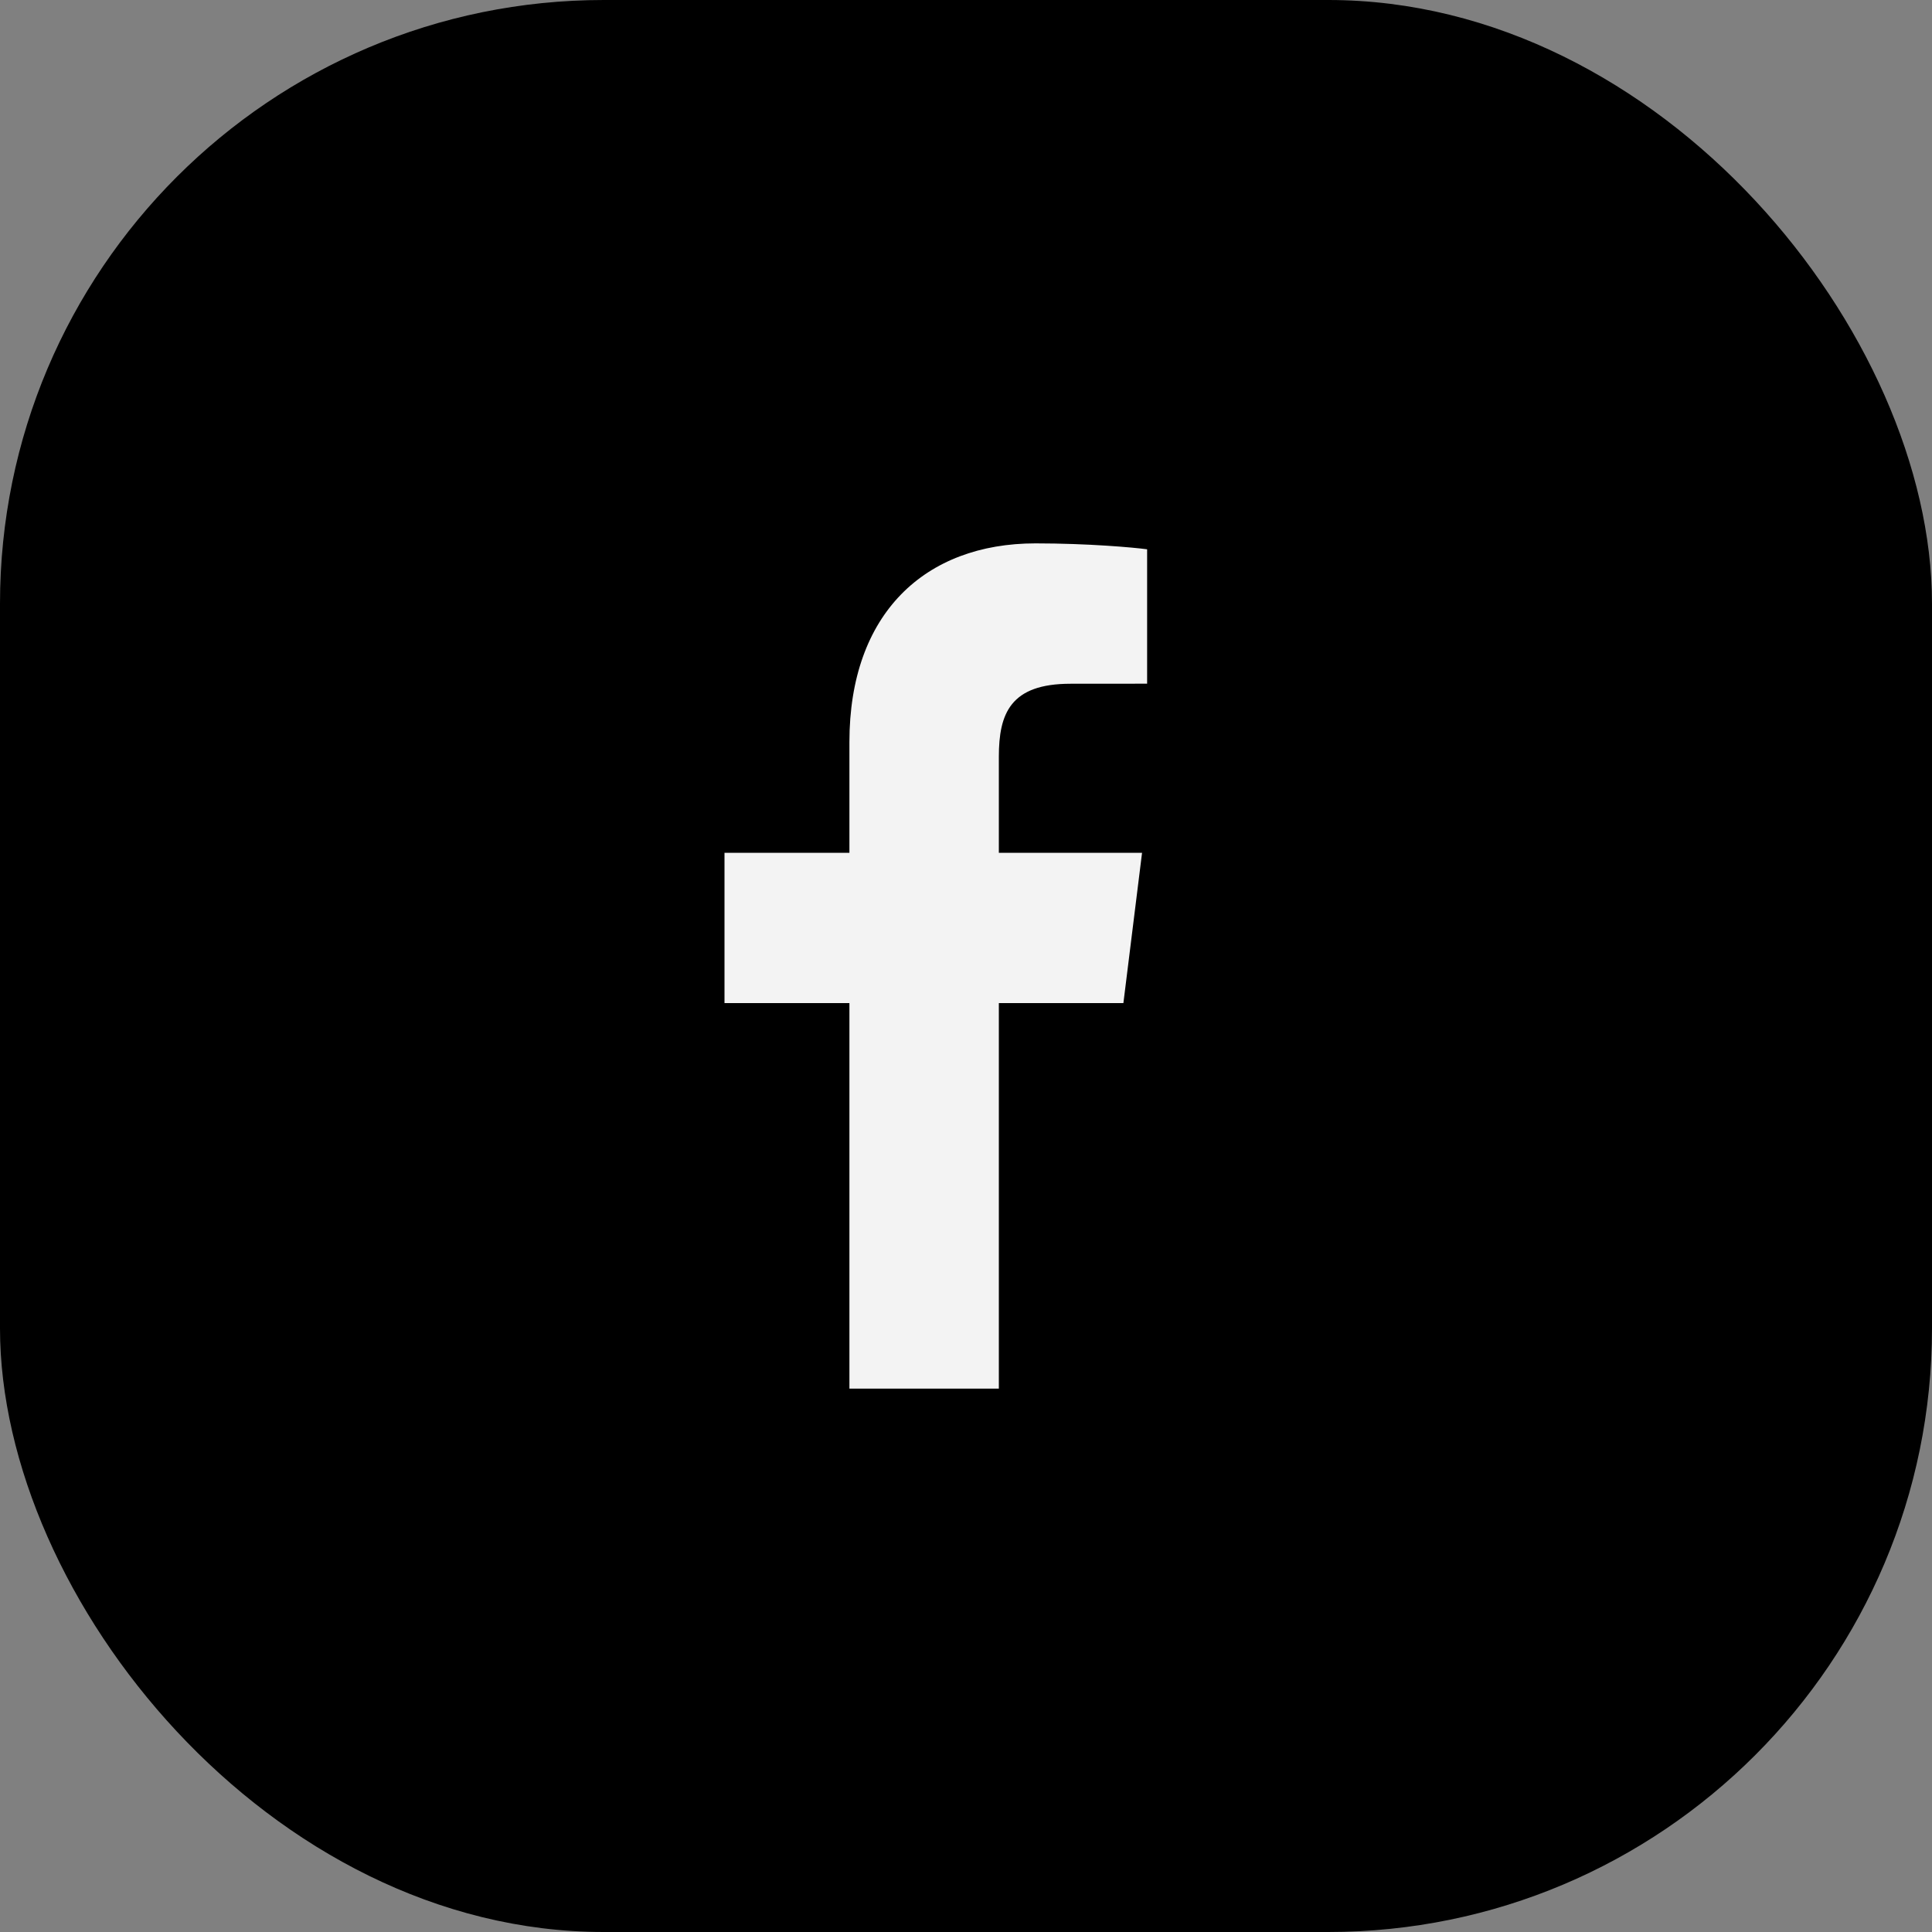 <?xml version="1.0" encoding="UTF-8"?> <svg xmlns="http://www.w3.org/2000/svg" width="32" height="32" viewBox="0 0 32 32" fill="none"><rect x="0" y="0" width="32" height="32" fill="#808080" stroke="none"/><rect width="32" height="32" rx="10" fill="black"></rect><path d="M16.544 23V16.614H18.607L18.916 14.125H16.544V12.536C16.544 11.816 16.736 11.325 17.731 11.325L19 11.324V9.098C18.78 9.068 18.027 9 17.151 9C15.322 9 14.069 10.16 14.069 12.29V14.125H12V16.614H14.069V23L16.544 23Z" fill="#F3F3F3"></path></svg> 